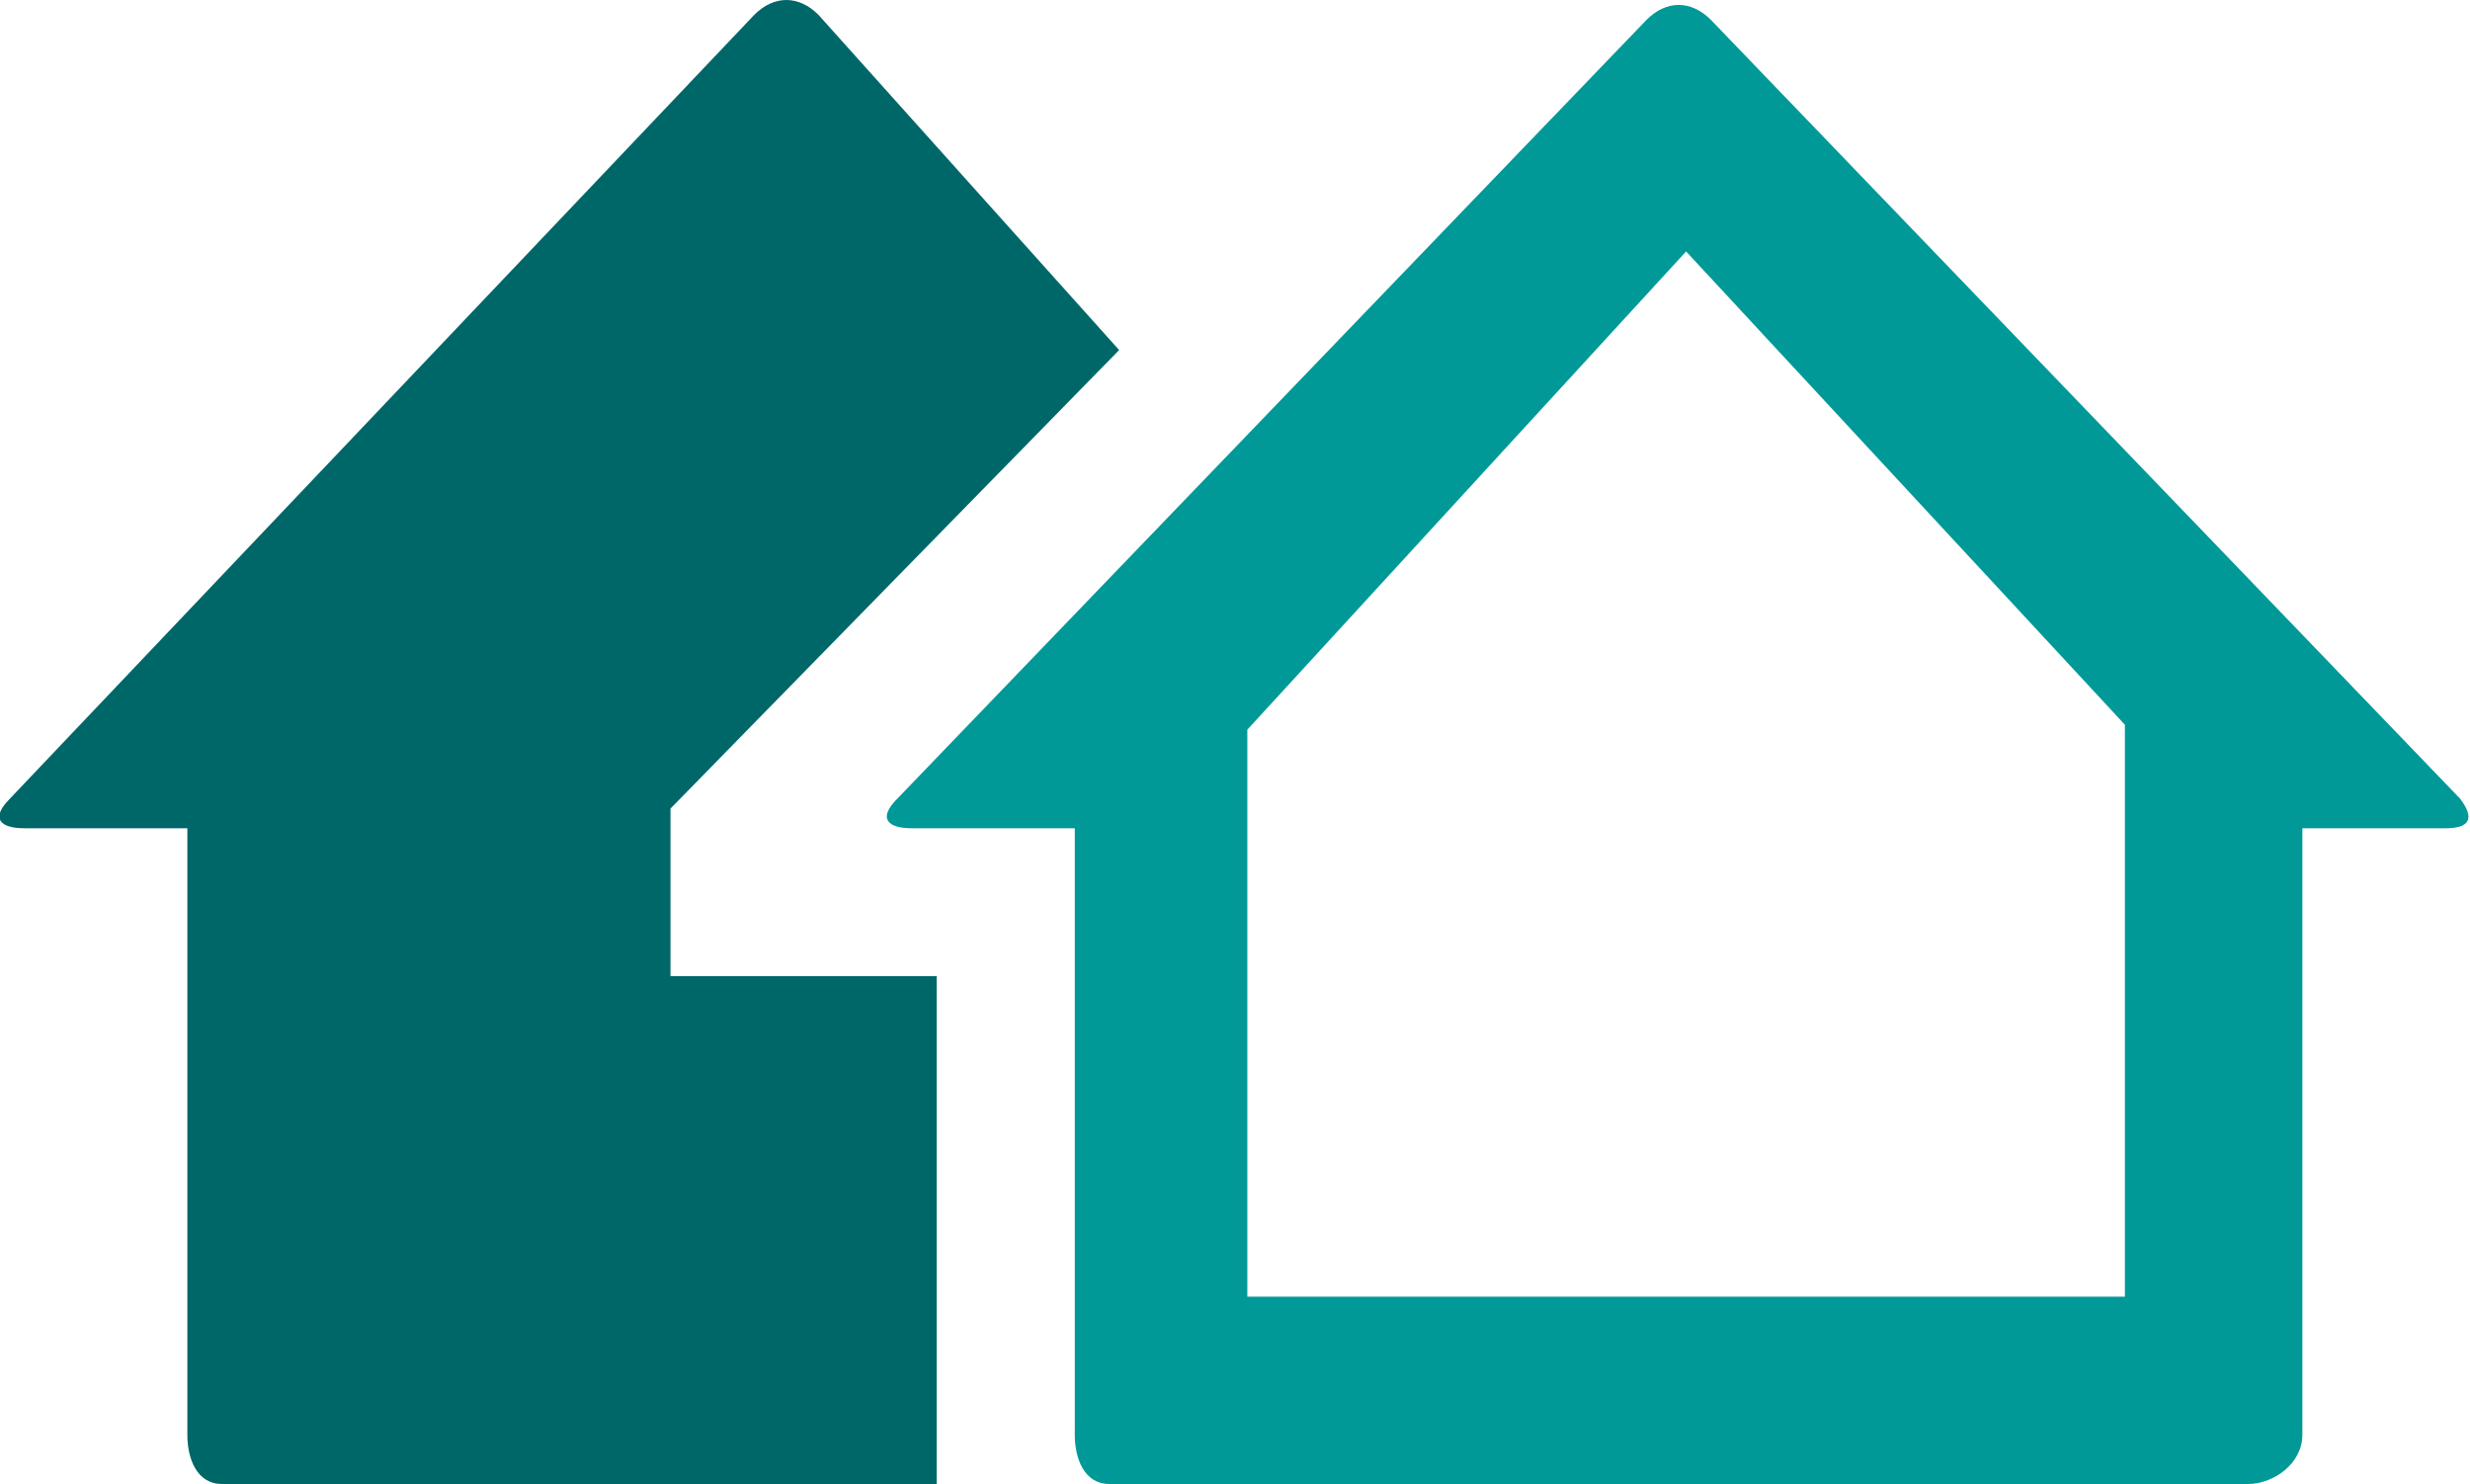 <?xml version="1.0" encoding="utf-8"?>
<!-- Generator: Adobe Illustrator 25.4.1, SVG Export Plug-In . SVG Version: 6.00 Build 0)  -->
<svg version="1.1" id="Layer_1" xmlns="http://www.w3.org/2000/svg" xmlns:xlink="http://www.w3.org/1999/xlink" x="0px" y="0px"
	 viewBox="0 0 50.1 30.1" style="enable-background:new 0 0 50.1 30.1;" xml:space="preserve">
<style type="text/css">
	.st0{fill-rule:evenodd;clip-rule:evenodd;fill:#006769;}
	.st1{fill-rule:evenodd;clip-rule:evenodd;fill:#009997;}
</style>
<path class="st0" d="M19,19.8h-5.4v-3.4l9.1-9.3l-6.1-6.8c-0.4-0.4-0.9-0.4-1.3,0L0.2,16.2c-0.4,0.4-0.2,0.6,0.3,0.6h3.3v12.3
	c0,0.5,0.2,1,0.7,1H19V19.8z"/>
<path class="st1" d="M30.6,26.3h-5.3V14.8l8.9-9.7l8.9,9.6v11.6 M34.7,0.4c-0.4-0.4-0.9-0.4-1.3,0L18.2,16.2
	c-0.4,0.4-0.2,0.6,0.3,0.6h3.3v12.3c0,0.5,0.2,1,0.7,1h23.1c0.5,0,1.1-0.4,1.1-1V16.8h2.9c0.5,0,0.6-0.2,0.3-0.6L34.7,0.4z"/>
</svg>
